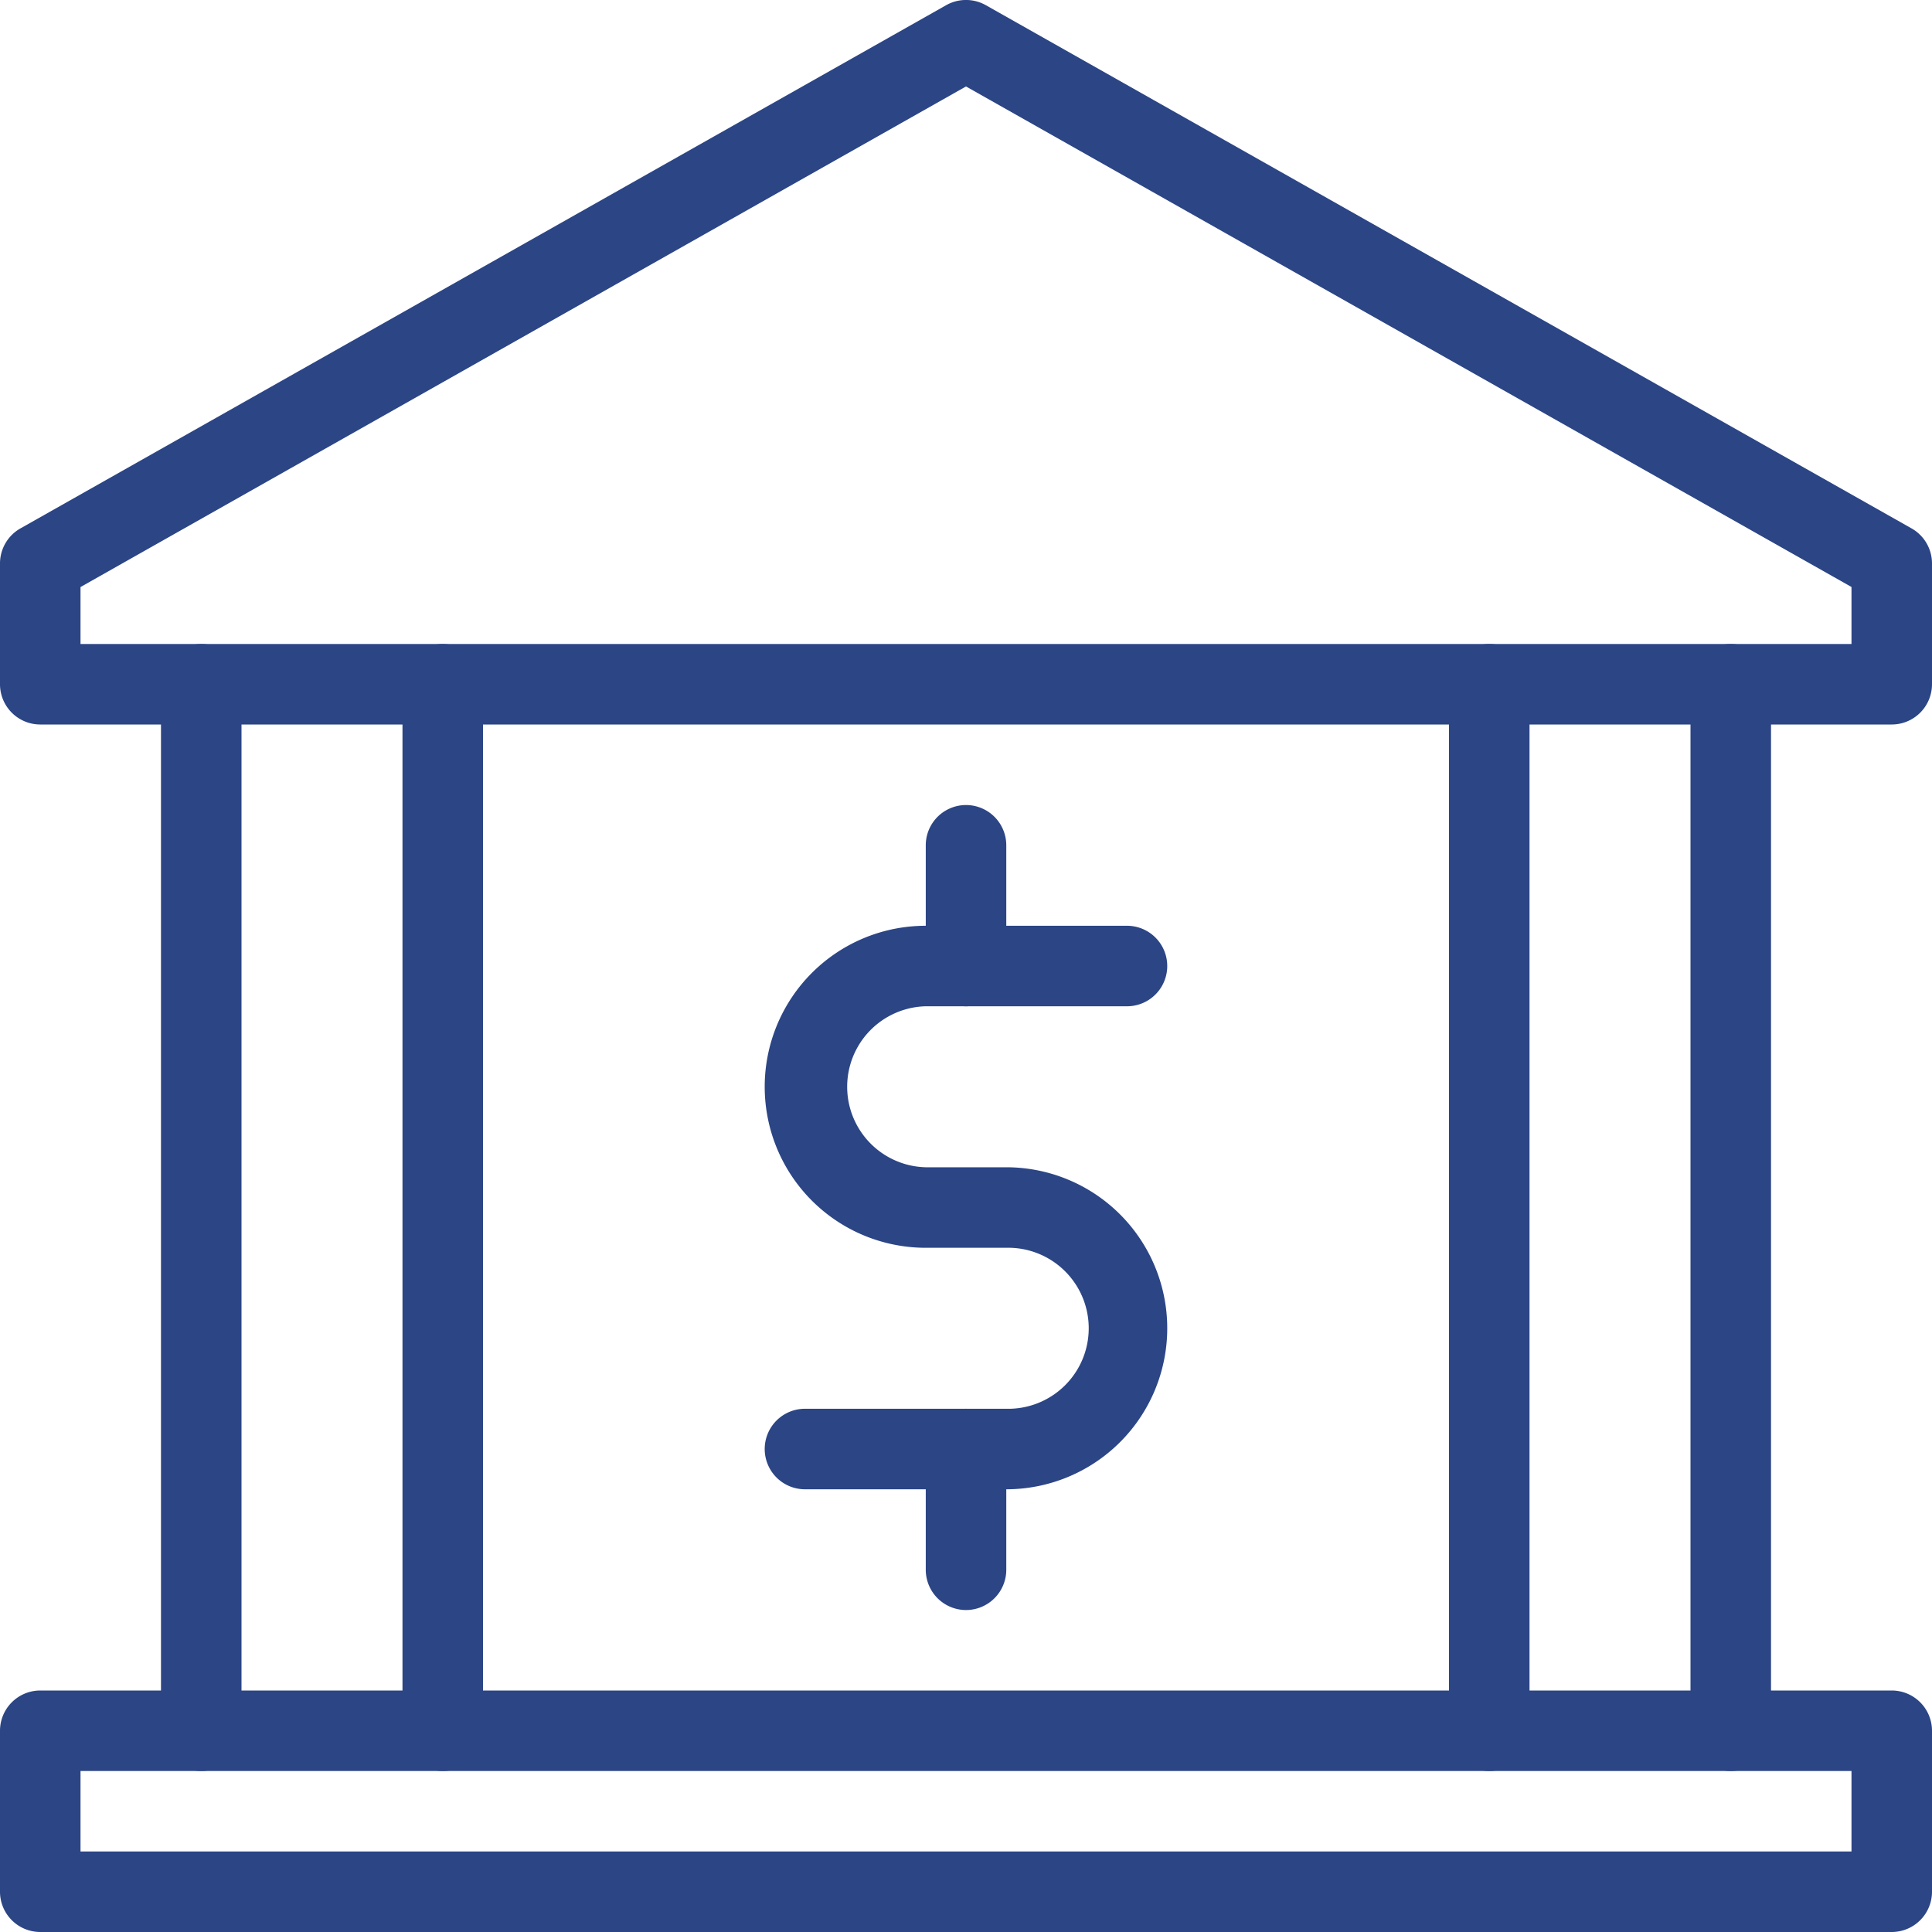 <svg xmlns="http://www.w3.org/2000/svg" width="40" height="40.001" viewBox="0 0 40 40.001">
  <g id="financial" transform="translate(0 0)">
    <path id="Path_1128" data-name="Path 1128" d="M14.5,23.167H10.333a.833.833,0,0,1,0-1.667H14.5a1.667,1.667,0,1,0,0-3.333H12.833a3.333,3.333,0,0,1,0-6.667H17a.833.833,0,1,1,0,1.667H12.833a1.667,1.667,0,0,0,0,3.333H14.5a3.333,3.333,0,1,1,0,6.667Z" transform="translate(6.333 7.667)" fill="#2b4585"/>
    <path id="Path_1129" data-name="Path 1129" d="M12.333,21.667a.834.834,0,0,1-.833-.833v-2.5a.833.833,0,0,1,1.667,0v2.5A.834.834,0,0,1,12.333,21.667Z" transform="translate(7.667 11.667)" fill="#2b4585"/>
    <path id="Path_1130" data-name="Path 1130" d="M12.333,14.167a.834.834,0,0,1-.833-.833v-2.5a.833.833,0,1,1,1.667,0v2.5A.834.834,0,0,1,12.333,14.167Z" transform="translate(7.667 6.667)" fill="#2b4585"/>
    <path id="Path_1131" data-name="Path 1131" d="M39.167,15H.833A.834.834,0,0,1,0,14.167v-2.5a.834.834,0,0,1,.423-.727L19.59.107a.836.836,0,0,1,.82,0L39.577,10.94a.834.834,0,0,1,.423.727v2.5A.834.834,0,0,1,39.167,15Zm-37.5-1.667H38.333v-1.18L20,1.79,1.667,12.154Z" fill="#2b4585"/>
    <path id="Path_1132" data-name="Path 1132" d="M39.167,26H.833A.834.834,0,0,1,0,25.167V21.833A.834.834,0,0,1,.833,21H39.167a.834.834,0,0,1,.833.833v3.333A.834.834,0,0,1,39.167,26Zm-37.5-1.667H38.333V22.667H1.667Z" transform="translate(0 14)" fill="#2b4585"/>
    <path id="Path_1133" data-name="Path 1133" d="M2.833,31.333A.834.834,0,0,1,2,30.5V8.833a.833.833,0,0,1,1.667,0V30.5A.834.834,0,0,1,2.833,31.333Z" transform="translate(1.333 5.334)" fill="#2b4585"/>
    <path id="Path_1134" data-name="Path 1134" d="M5.833,31.333A.834.834,0,0,1,5,30.5V8.833a.833.833,0,0,1,1.667,0V30.5A.834.834,0,0,1,5.833,31.333Z" transform="translate(3.333 5.334)" fill="#2b4585"/>
    <path id="Path_1135" data-name="Path 1135" d="M18.833,31.333A.834.834,0,0,1,18,30.5V8.833a.833.833,0,0,1,1.667,0V30.5A.834.834,0,0,1,18.833,31.333Z" transform="translate(12 5.334)" fill="#2b4585"/>
    <path id="Path_1136" data-name="Path 1136" d="M21.833,31.333A.834.834,0,0,1,21,30.5V8.833a.833.833,0,1,1,1.667,0V30.5A.834.834,0,0,1,21.833,31.333Z" transform="translate(14 5.334)" fill="#2b4585"/>
  </g>
</svg>

